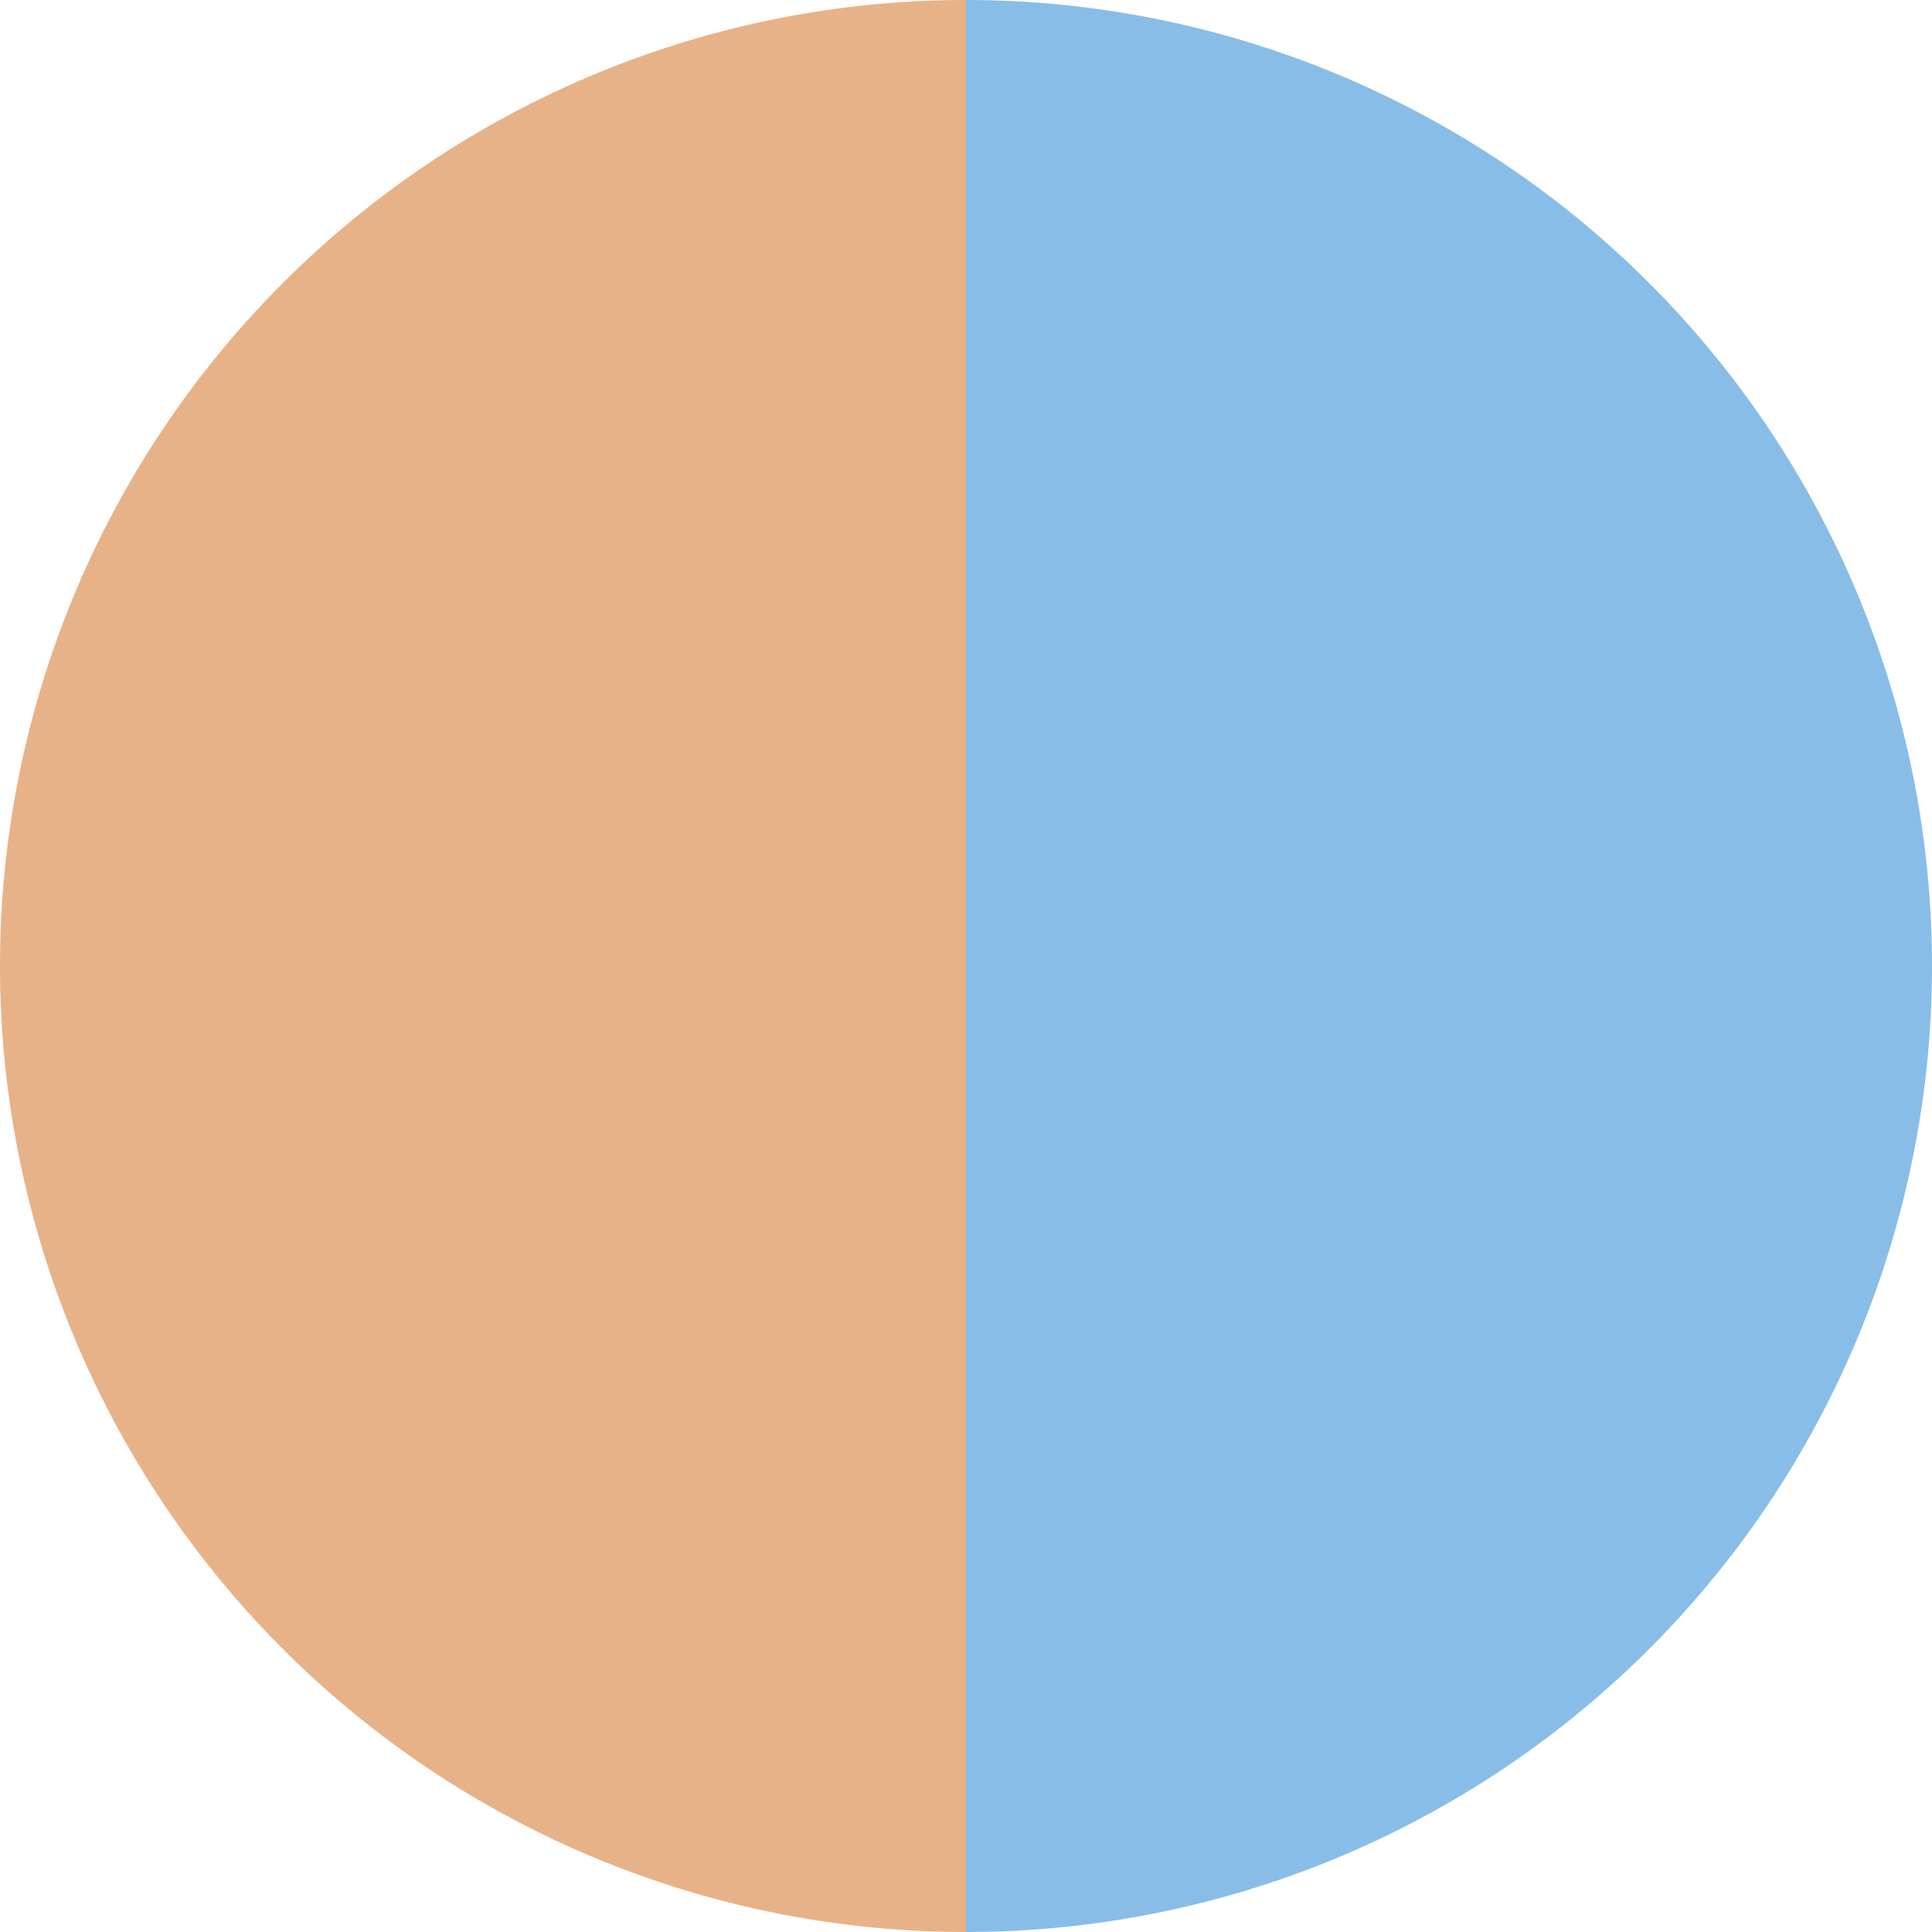 <?xml version="1.0" standalone="no"?>
<svg width="500" height="500" viewBox="-1 -1 2 2" xmlns="http://www.w3.org/2000/svg">
        <path d="M 0 -1 
             A 1,1 0 0,1 0 1             L 0,0
             z" fill="#88bde8" />
            <path d="M 0 1 
             A 1,1 0 0,1 -0 -1             L 0,0
             z" fill="#e8b288" />
    </svg>
